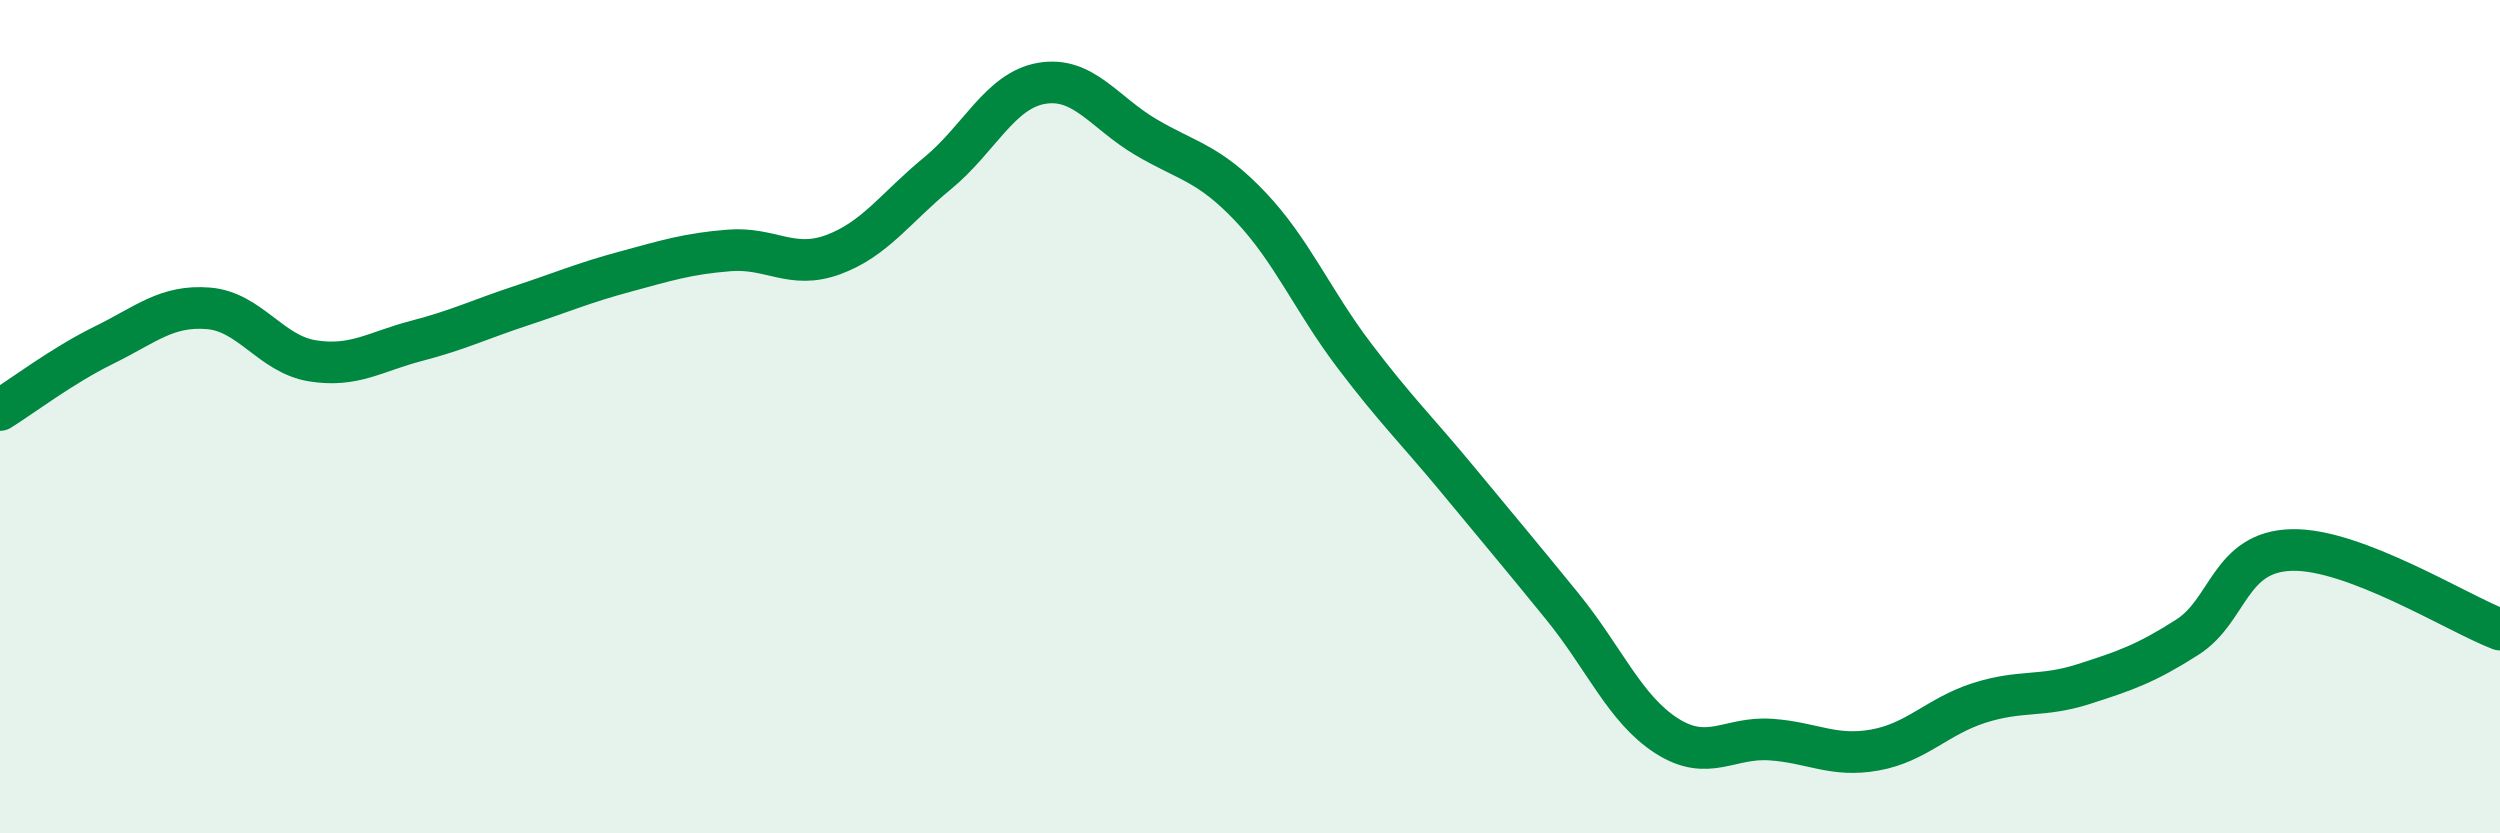 
    <svg width="60" height="20" viewBox="0 0 60 20" xmlns="http://www.w3.org/2000/svg">
      <path
        d="M 0,9.84 C 0.5,9.53 1.5,8.77 2.5,8.28 C 3.5,7.79 4,7.32 5,7.4 C 6,7.48 6.5,8.5 7.5,8.66 C 8.5,8.82 9,8.44 10,8.18 C 11,7.92 11.5,7.67 12.5,7.34 C 13.5,7.01 14,6.79 15,6.52 C 16,6.25 16.5,6.09 17.5,6.01 C 18.5,5.93 19,6.48 20,6.11 C 21,5.74 21.5,4.98 22.5,4.16 C 23.5,3.34 24,2.17 25,2 C 26,1.83 26.5,2.7 27.5,3.29 C 28.5,3.88 29,3.9 30,4.95 C 31,6 31.5,7.21 32.5,8.53 C 33.5,9.85 34,10.32 35,11.53 C 36,12.74 36.5,13.33 37.5,14.56 C 38.5,15.79 39,17.02 40,17.66 C 41,18.3 41.5,17.68 42.5,17.75 C 43.5,17.82 44,18.18 45,18 C 46,17.82 46.5,17.19 47.5,16.87 C 48.5,16.55 49,16.74 50,16.42 C 51,16.1 51.5,15.93 52.5,15.29 C 53.5,14.65 53.5,13.24 55,13.2 C 56.5,13.16 59,14.73 60,15.11L60 20L0 20Z"
        fill="#008740"
        opacity="0.1"
        stroke-linecap="round"
        stroke-linejoin="round"
      />
      <path
        d="M 0,9.84 C 0.5,9.53 1.5,8.77 2.5,8.28 C 3.5,7.79 4,7.32 5,7.4 C 6,7.48 6.5,8.5 7.5,8.66 C 8.5,8.82 9,8.44 10,8.18 C 11,7.92 11.5,7.67 12.5,7.34 C 13.5,7.01 14,6.79 15,6.52 C 16,6.25 16.5,6.09 17.5,6.01 C 18.5,5.93 19,6.48 20,6.11 C 21,5.74 21.5,4.98 22.5,4.16 C 23.5,3.34 24,2.17 25,2 C 26,1.83 26.5,2.7 27.5,3.29 C 28.5,3.88 29,3.9 30,4.95 C 31,6 31.5,7.21 32.5,8.53 C 33.5,9.85 34,10.32 35,11.53 C 36,12.74 36.5,13.33 37.5,14.56 C 38.5,15.79 39,17.02 40,17.66 C 41,18.3 41.5,17.68 42.5,17.75 C 43.5,17.82 44,18.18 45,18 C 46,17.82 46.5,17.19 47.5,16.87 C 48.5,16.55 49,16.74 50,16.42 C 51,16.1 51.5,15.93 52.5,15.29 C 53.5,14.65 53.5,13.24 55,13.2 C 56.5,13.16 59,14.73 60,15.11"
        stroke="#008740"
        stroke-width="1"
        fill="none"
        stroke-linecap="round"
        stroke-linejoin="round"
      />
    </svg>
  